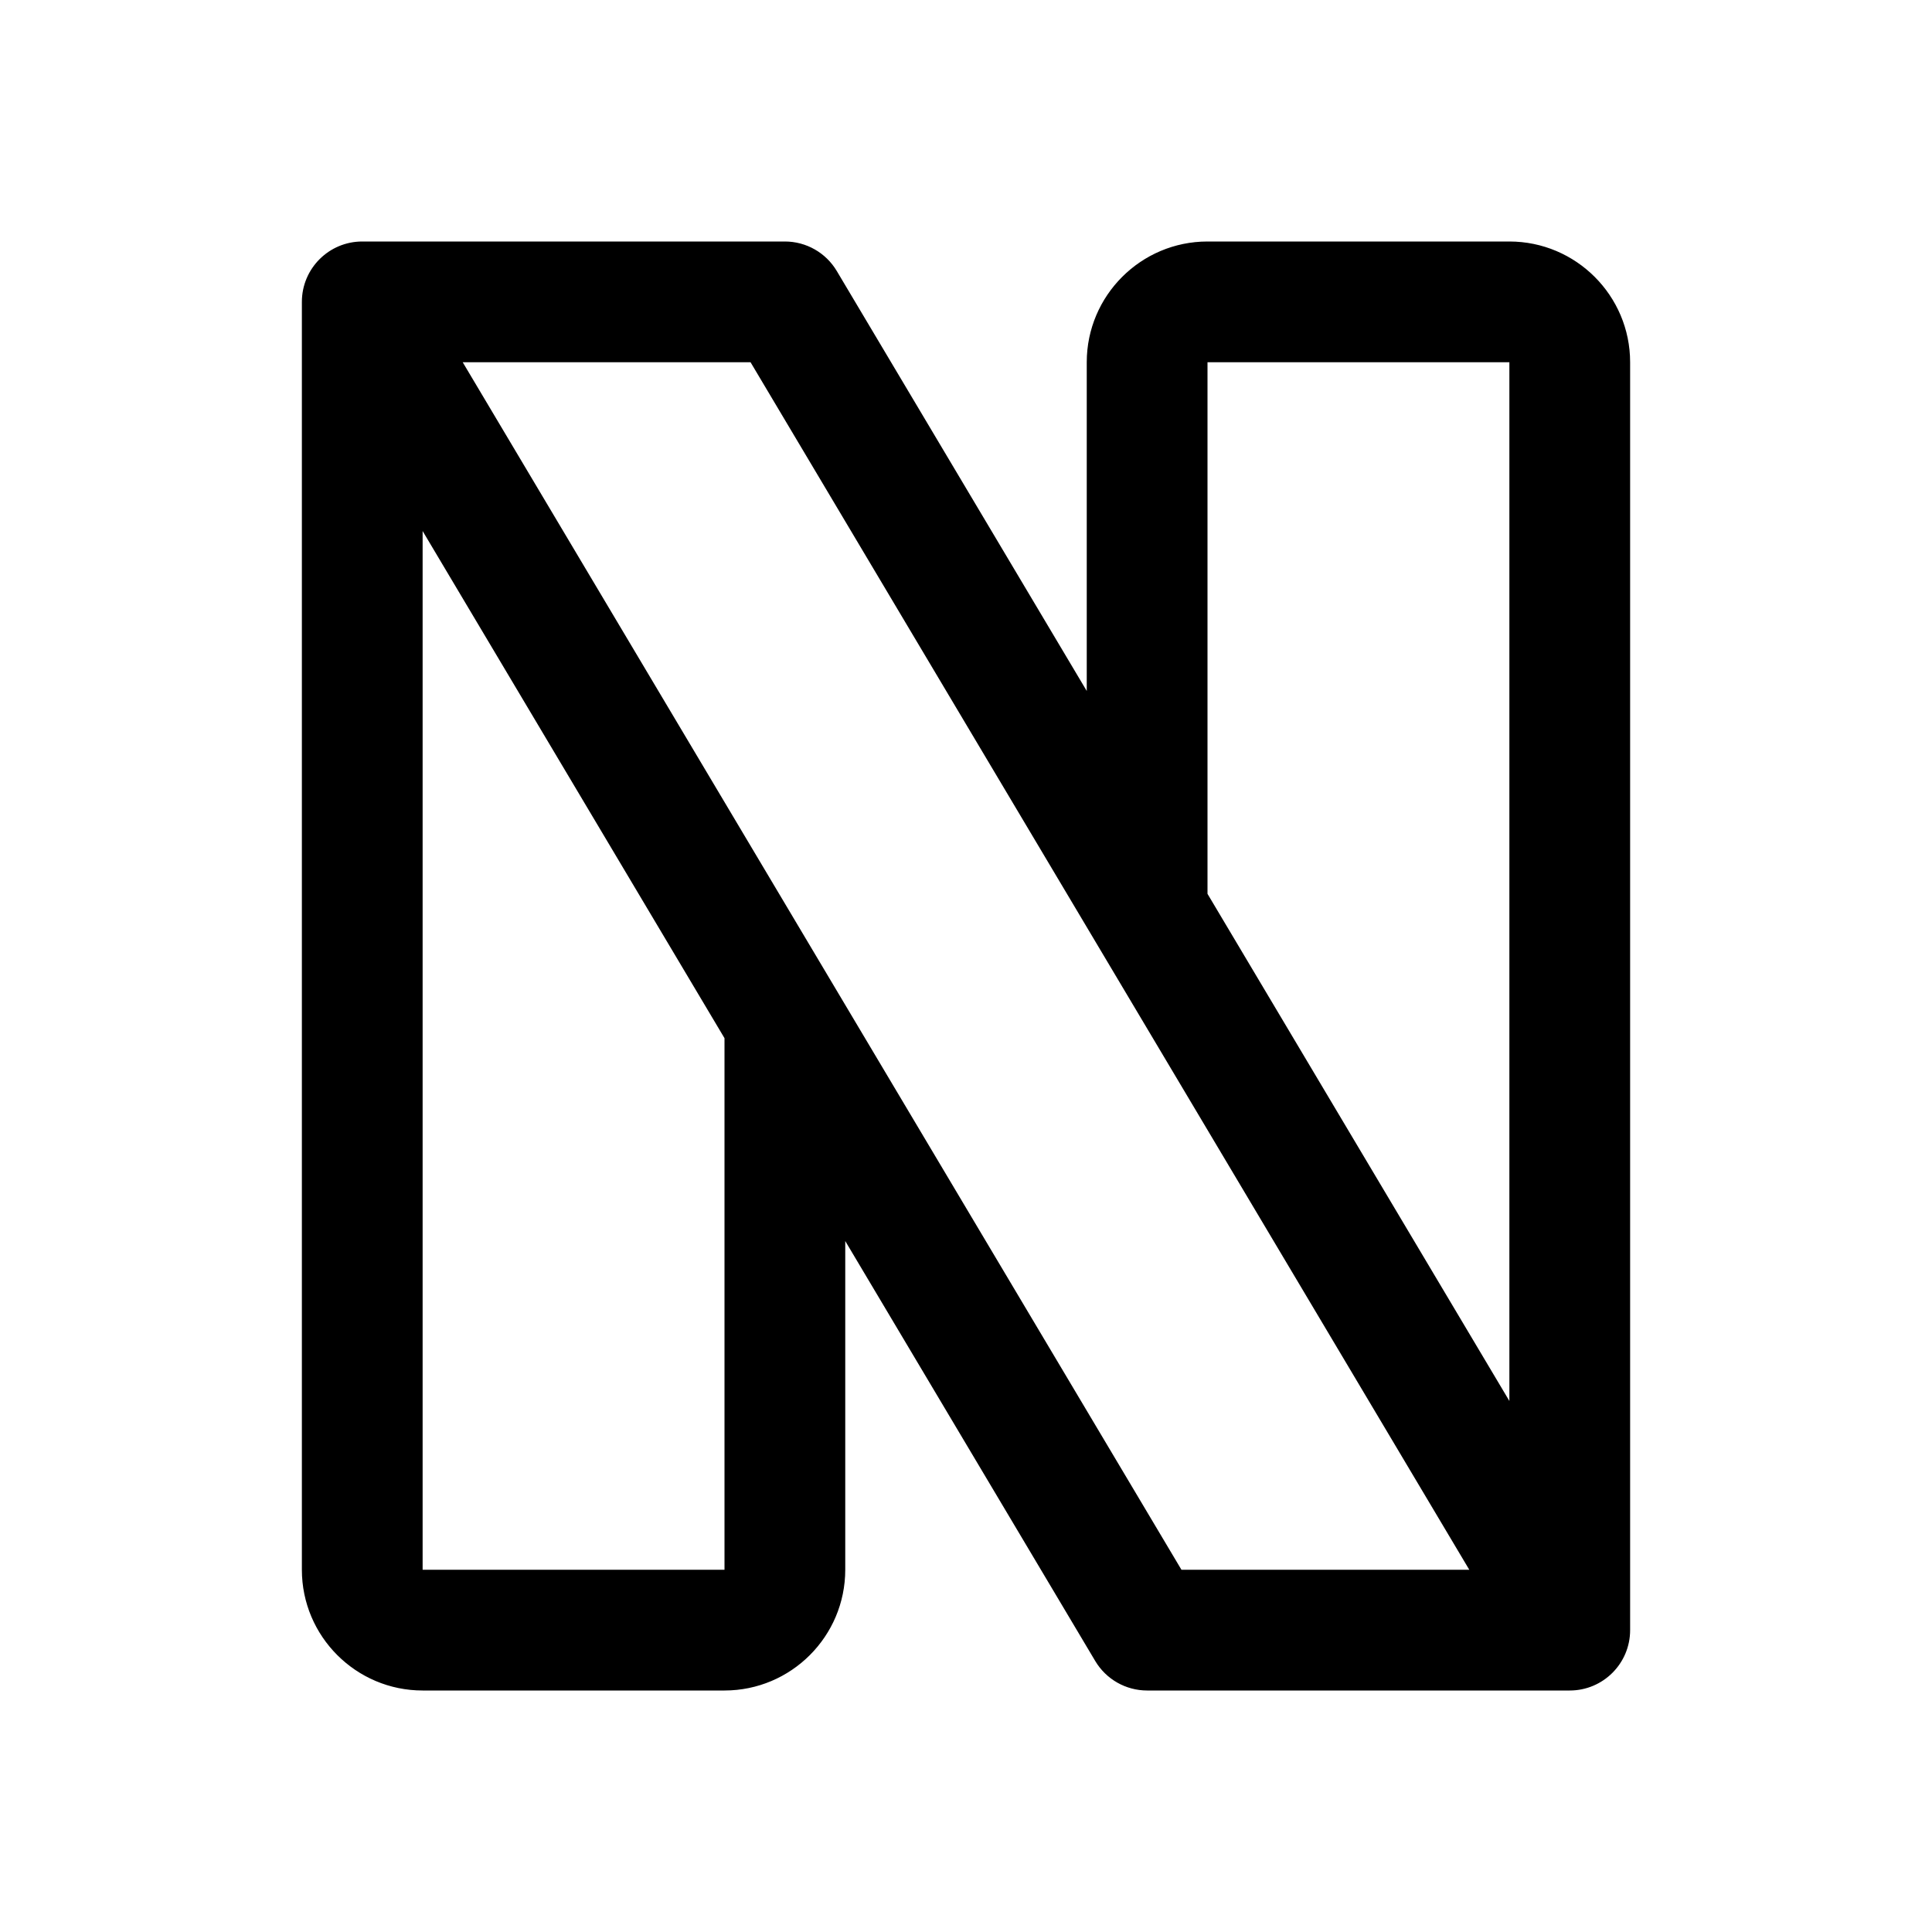 <?xml version="1.0" encoding="UTF-8"?> <svg xmlns="http://www.w3.org/2000/svg" id="Layer" height="512" viewBox="0 0 64 64" width="512"> <path d="m50 8h-10c-2.206 0-4 1.794-4 4v10.889l-8.281-13.912c-.361-.606-1.014-.977-1.719-.977h-14c-1.104 0-2 .896-2 2v42c0 2.206 1.794 4 4 4h10c2.206 0 4-1.794 4-4v-10.889l8.281 13.912c.361.606 1.014.977 1.719.977h14c1.104 0 2-.896 2-2v-42c0-2.206-1.794-4-4-4zm-10 4h10v34.409l-10-16.8zm-16 40h-10v-34.409l10 16.8zm-8.672-40h9.535l23.809 40h-9.535z"></path> </svg> 